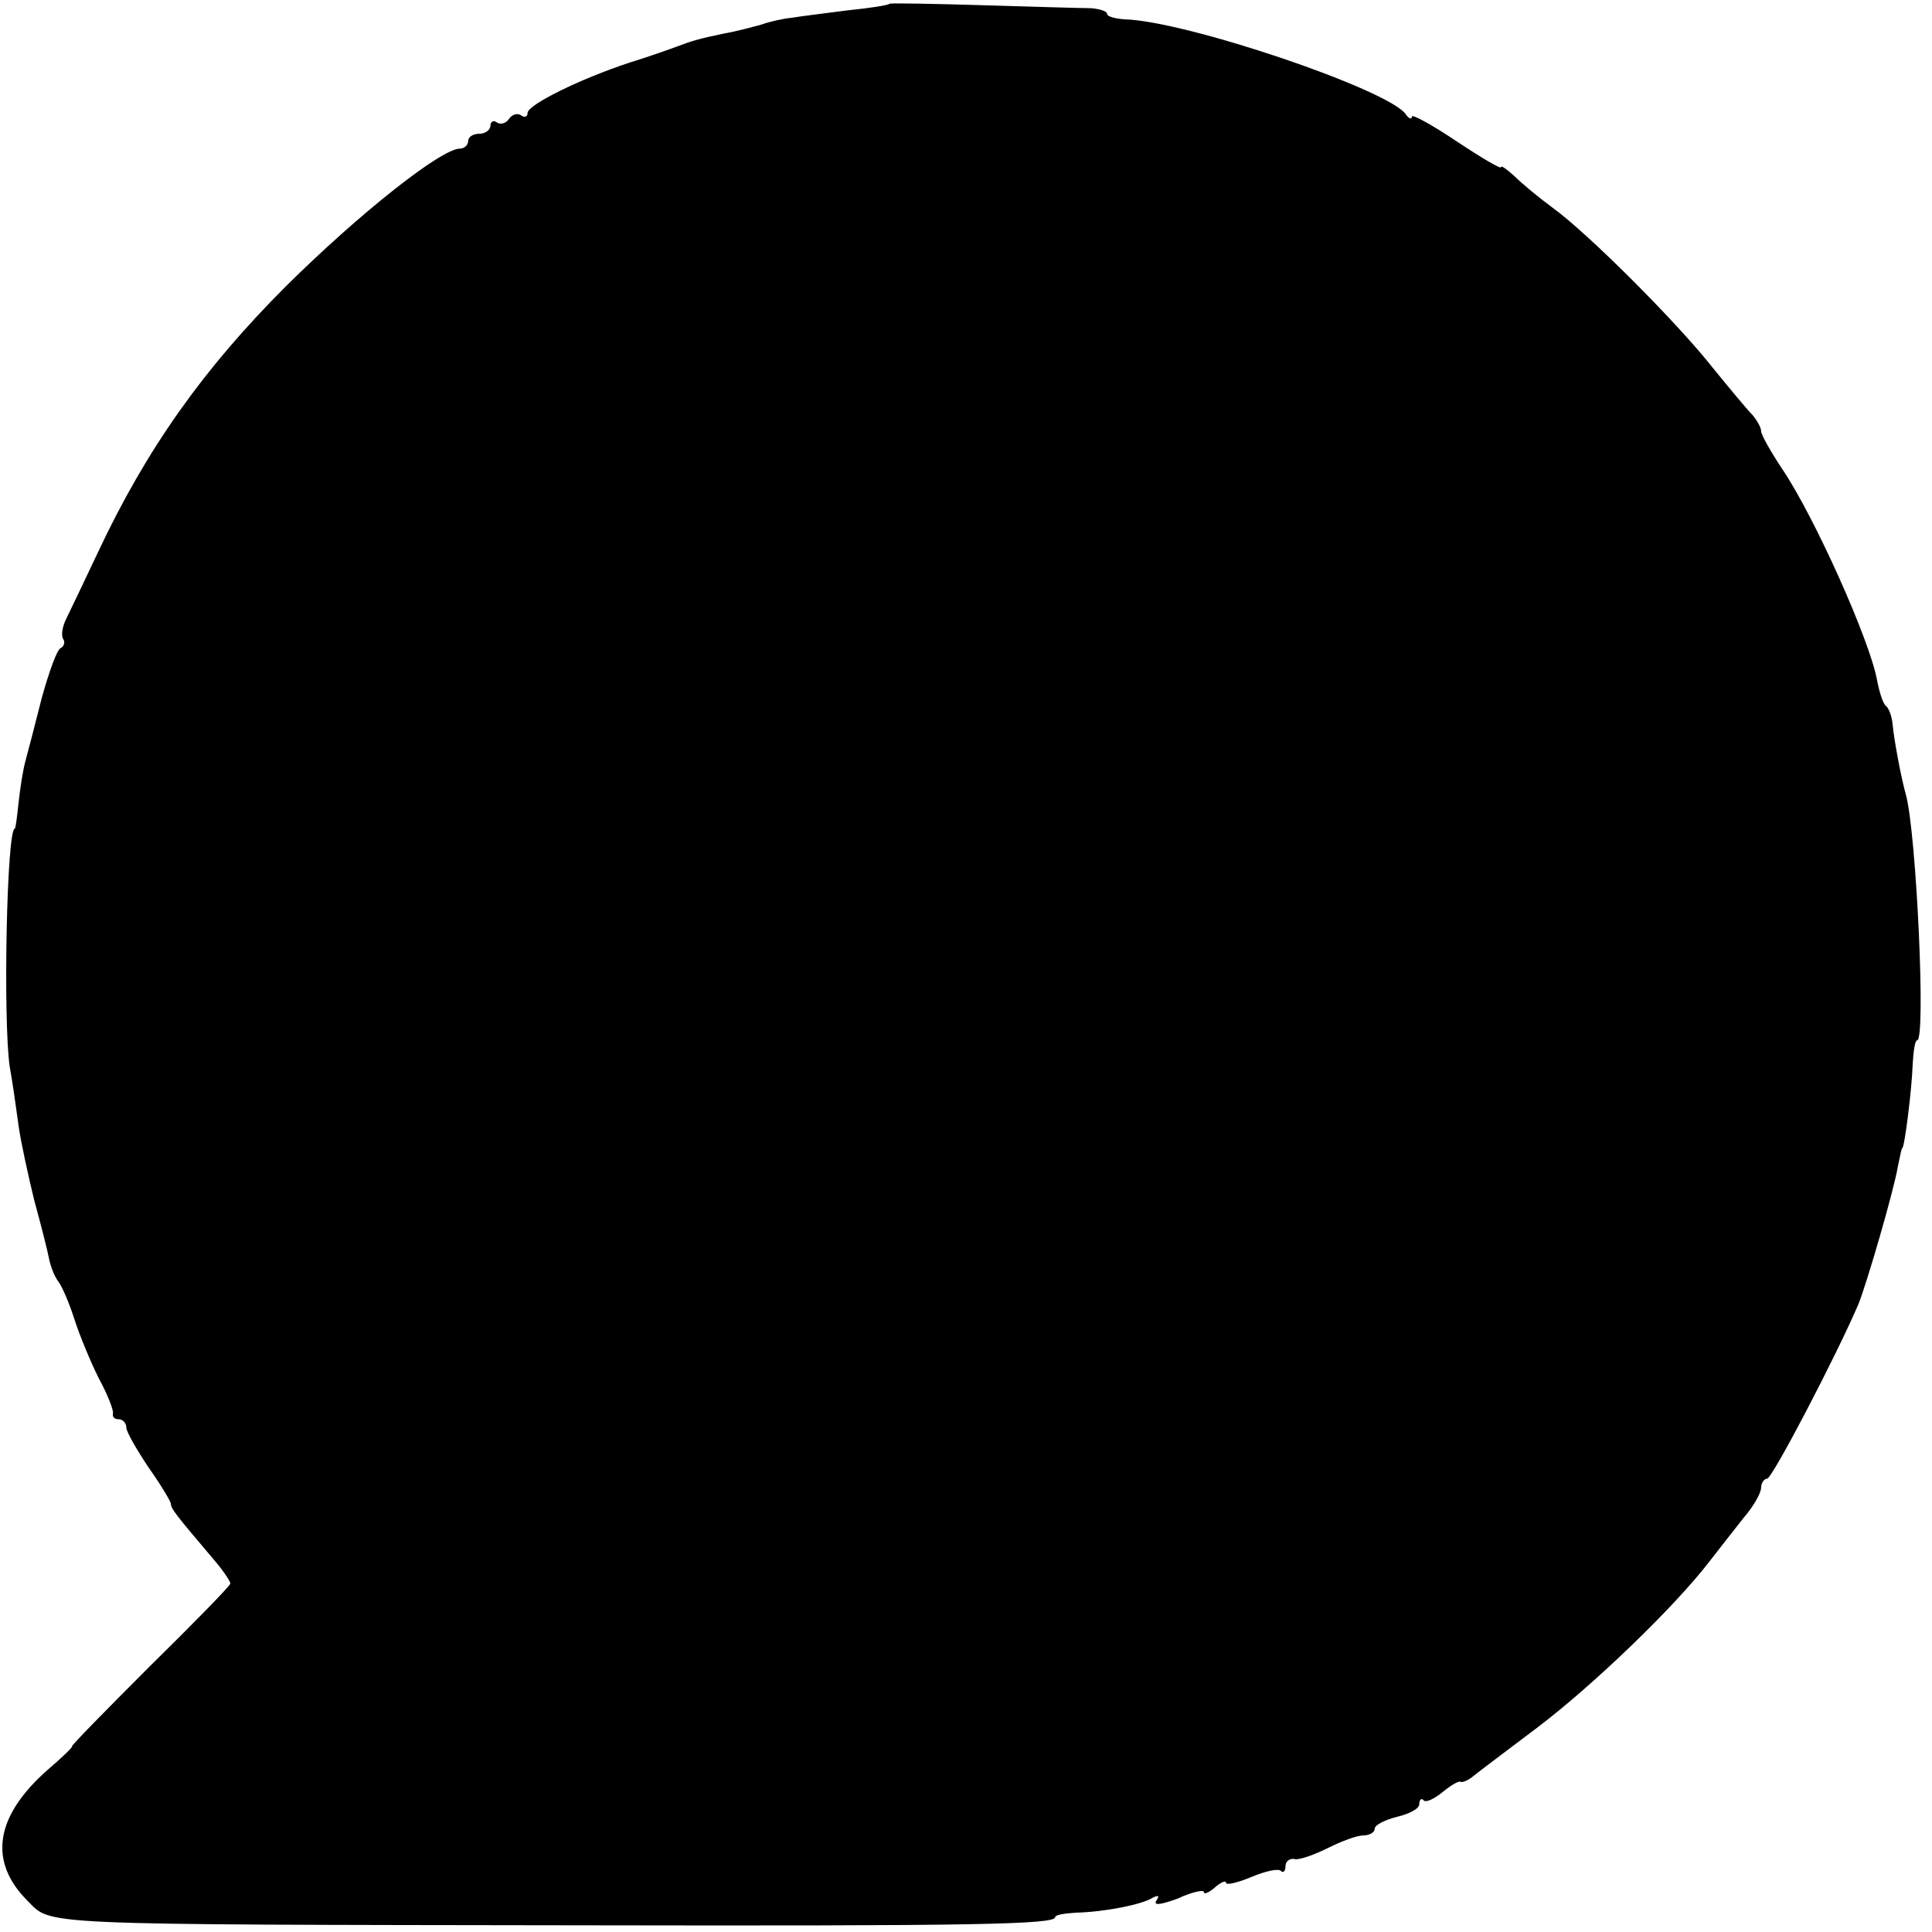 <?xml version="1.0" standalone="no"?>
<!DOCTYPE svg PUBLIC "-//W3C//DTD SVG 20010904//EN"
 "http://www.w3.org/TR/2001/REC-SVG-20010904/DTD/svg10.dtd">
<svg version="1.0" xmlns="http://www.w3.org/2000/svg"
 width="260pt" height="260pt" viewBox="0 0 260 260"
 preserveAspectRatio="xMidYMid meet">
<g transform="translate(0,260) scale(0.1,-0.1)"
fill="#000000" stroke="none">
<path d="M1197 2595 c-1 -2 -27 -6 -57 -9 -30 -4 -64 -8 -75 -10 -11 -1 -29
-5 -40 -9 -11 -3 -33 -9 -50 -12 -34 -7 -44 -10 -65 -18 -8 -3 -36 -13 -62
-21 -67 -22 -138 -57 -138 -68 0 -5 -4 -7 -9 -3 -5 3 -12 1 -16 -5 -4 -6 -11
-8 -16 -5 -5 4 -9 1 -9 -4 0 -6 -7 -11 -15 -11 -8 0 -15 -4 -15 -10 0 -5 -5
-10 -11 -10 -25 0 -134 -86 -234 -185 -111 -111 -188 -219 -254 -360 -18 -38
-37 -78 -42 -88 -5 -10 -7 -22 -4 -27 3 -4 1 -10 -3 -12 -5 -1 -16 -32 -26
-68 -9 -36 -19 -74 -22 -85 -3 -11 -7 -36 -9 -55 -2 -19 -4 -35 -5 -35 -11 0
-16 -257 -7 -320 4 -22 9 -58 12 -80 3 -22 13 -67 21 -100 9 -33 18 -68 20
-79 2 -10 7 -23 12 -30 5 -6 15 -29 22 -51 7 -22 22 -58 33 -80 12 -22 20 -43
19 -47 -1 -5 2 -8 8 -8 5 0 10 -5 10 -11 0 -6 14 -30 30 -54 17 -24 30 -46 30
-49 0 -6 6 -14 57 -74 13 -15 23 -30 23 -33 0 -3 -49 -53 -109 -112 -59 -59
-106 -107 -104 -107 2 0 -12 -14 -32 -31 -72 -63 -81 -124 -28 -177 33 -33 3
-32 743 -33 531 -1 640 1 640 11 0 3 12 5 28 6 39 1 89 11 103 20 8 4 10 3 5
-4 -4 -7 7 -5 29 3 19 9 35 12 35 9 0 -4 7 -1 15 6 8 7 15 10 15 6 0 -3 15 0
34 8 19 8 37 12 40 8 3 -3 6 0 6 7 0 6 6 11 13 9 6 -1 26 6 44 15 18 9 39 17
48 17 8 0 15 4 15 9 0 5 14 12 30 16 17 4 30 11 30 17 0 6 3 9 6 5 3 -3 14 2
25 11 11 9 22 16 25 14 2 -1 10 2 17 8 6 5 46 35 87 66 75 57 183 161 230 222
14 18 35 45 47 60 13 15 23 33 23 40 0 6 4 12 8 12 7 0 94 167 123 235 11 27
48 154 53 185 3 14 5 25 6 25 3 0 13 80 14 113 1 17 3 32 6 32 12 0 -1 278
-15 330 -7 25 -16 74 -18 95 -1 11 -5 22 -9 25 -4 3 -9 19 -12 35 -10 54 -84
219 -127 283 -16 24 -29 47 -29 52 0 5 -6 15 -12 22 -7 7 -31 36 -53 63 -48
61 -168 181 -215 215 -19 14 -42 33 -52 43 -10 9 -18 15 -18 12 0 -3 -27 13
-60 35 -33 22 -60 37 -60 33 0 -4 -4 -3 -8 3 -22 33 -296 126 -379 128 -13 1
-23 4 -23 7 0 4 -10 7 -22 8 -13 0 -78 2 -146 4 -67 2 -123 3 -125 2z"/>
</g>
</svg>
